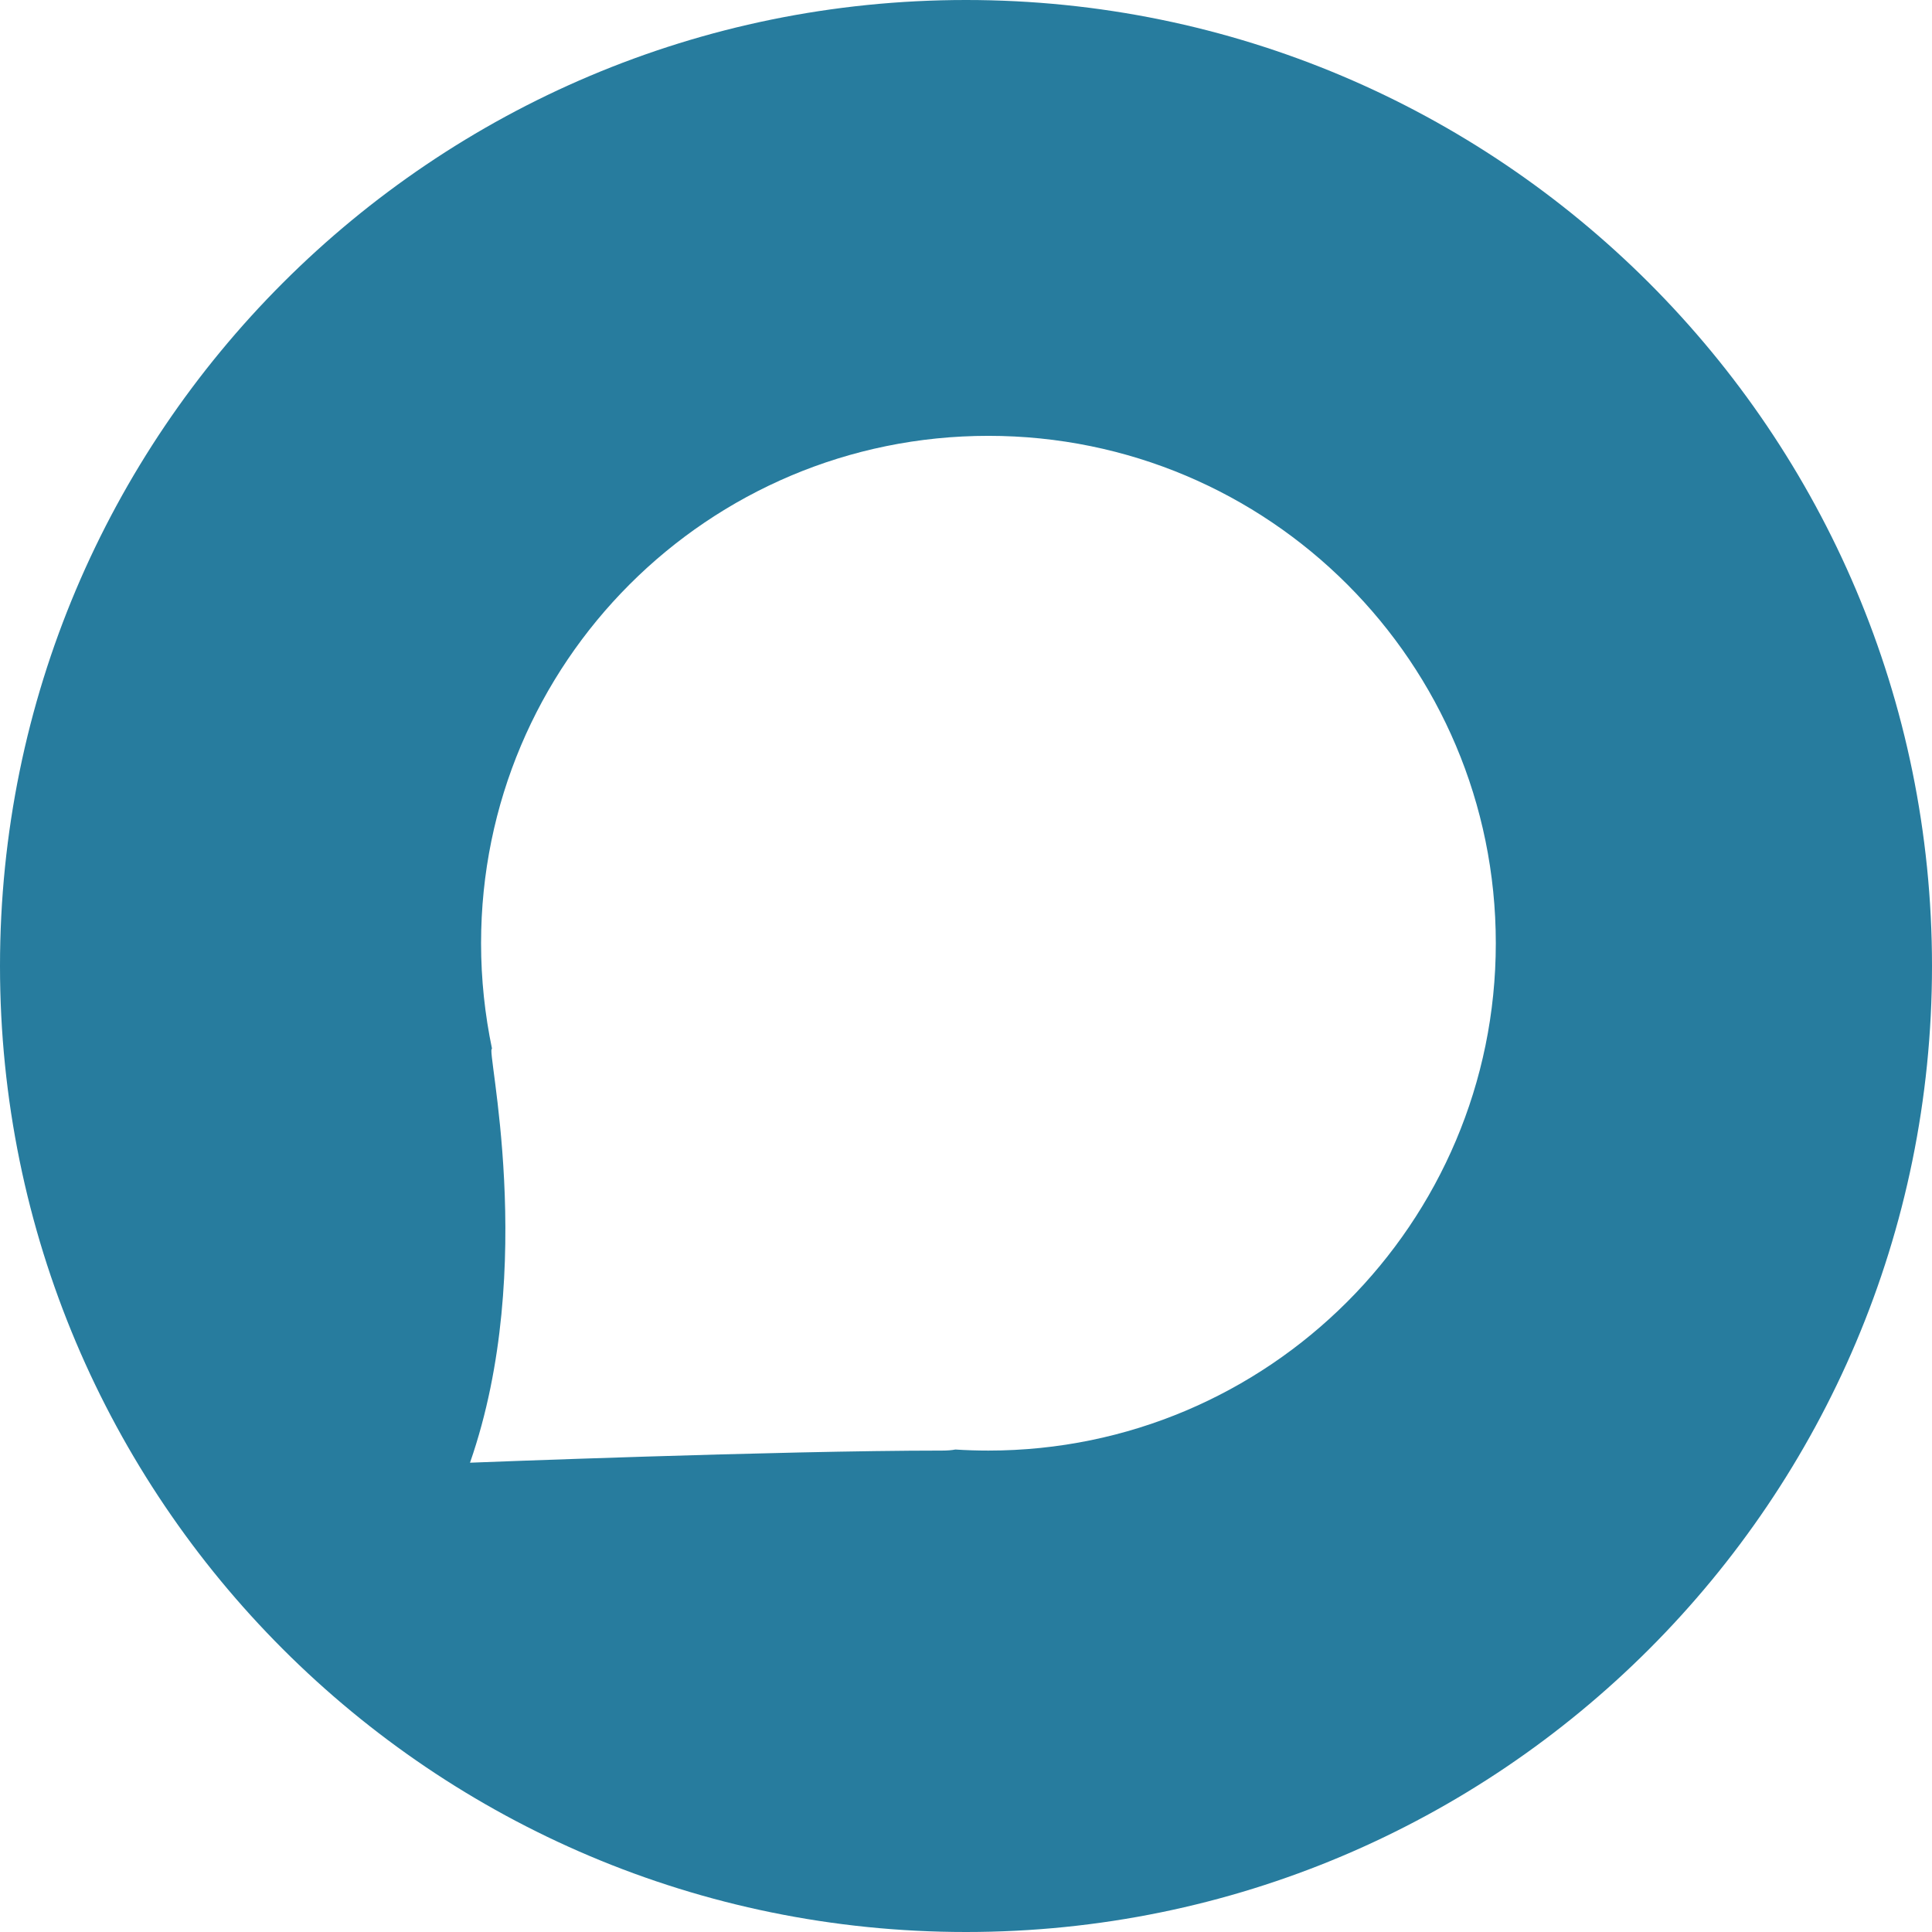 <svg viewBox="0 0 22 22" fill="none" xmlns="http://www.w3.org/2000/svg">
<path d="M11 0C4.923 0 0 4.923 0 11C0 17.077 4.923 22 11 22C17.077 22 22 17.077 22 11C22 4.923 17.073 0 11 0ZM11.255 16.518C11.13 16.518 11.004 16.514 10.879 16.506C10.838 16.514 10.785 16.518 10.729 16.518C8.857 16.518 5.352 16.656 5.352 16.656C6.134 14.411 5.522 11.891 5.603 11.944C5.522 11.555 5.478 11.154 5.478 10.741C5.478 7.548 8.063 4.963 11.255 4.963C14.448 4.963 17.033 7.548 17.033 10.741C17.033 13.929 14.444 16.518 11.255 16.518Z" fill="#277C9E"/>
</svg>
